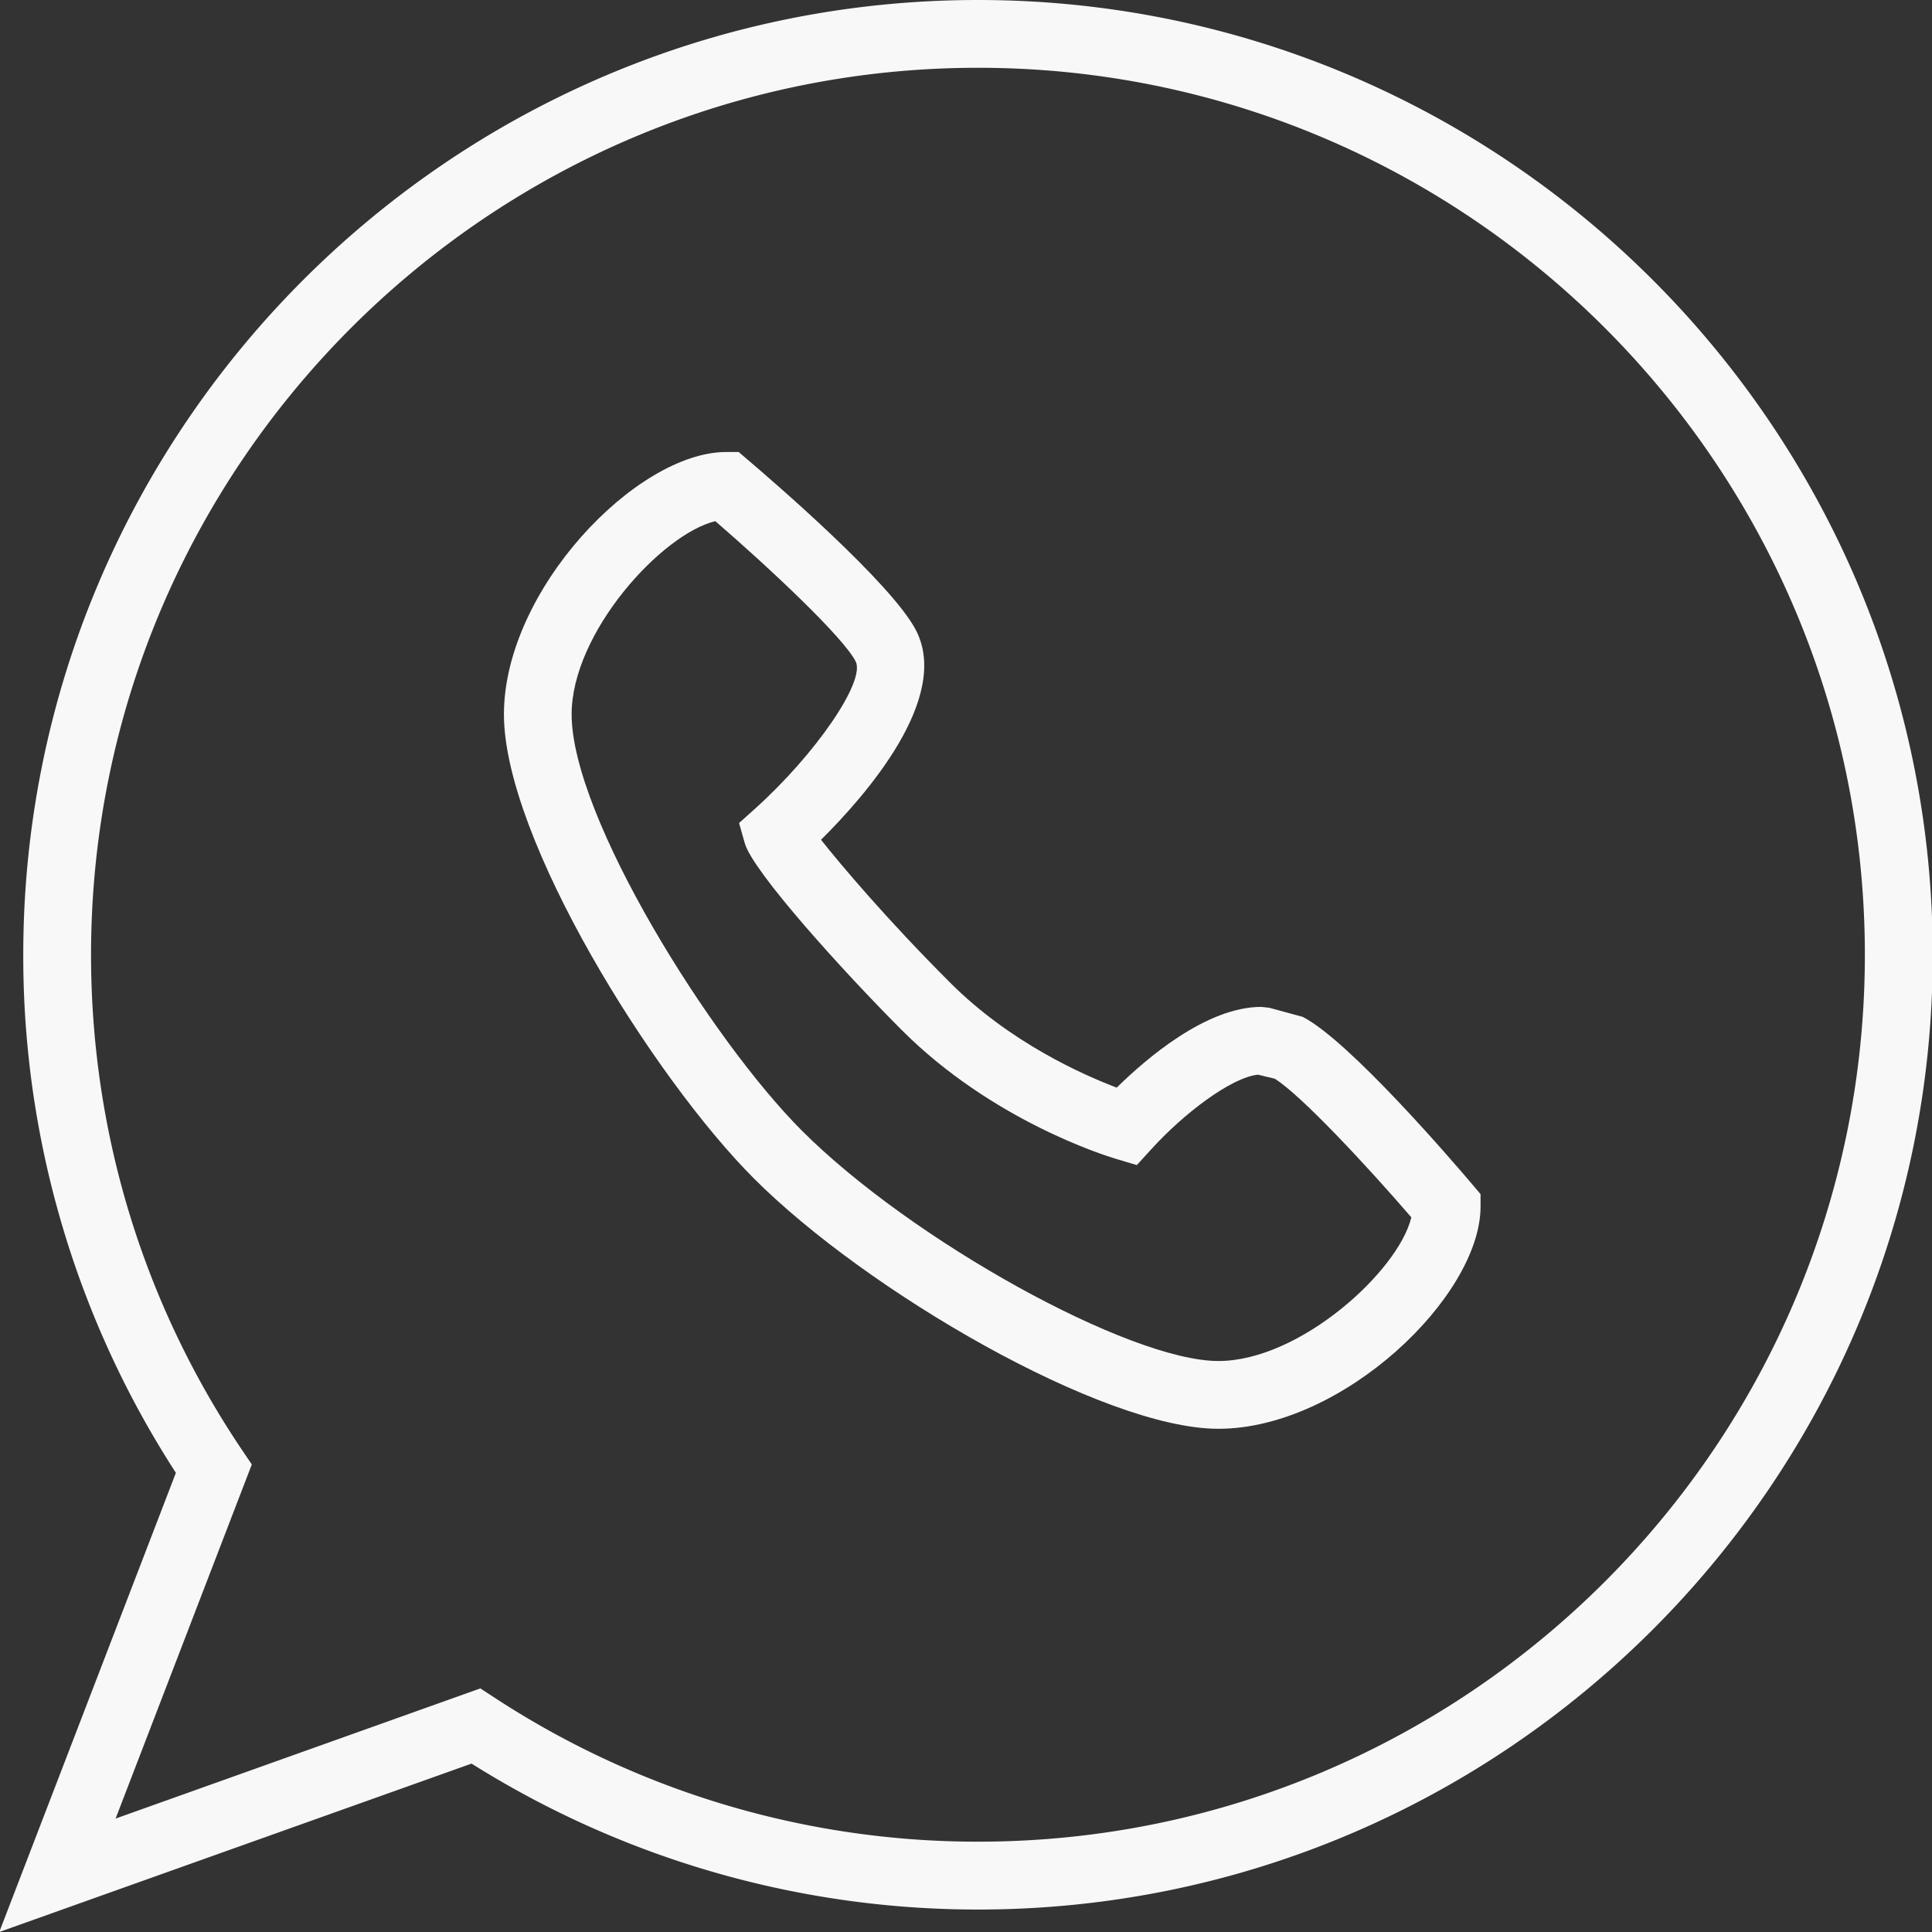 <?xml version="1.0" encoding="UTF-8"?> <svg xmlns="http://www.w3.org/2000/svg" baseProfile="tiny" viewBox="0 0 24 24" xml:space="preserve"><rect x="0" y="0" width="24" height="24" fill="#333333" stroke="none"/> <path d="m-.009 24 2.194-5.704a11.804 11.804 0 0 1-1.896-6.435C.289 5.32 5.609 0 12.149 0c6.539 0 11.86 5.32 11.86 11.861 0 6.539-5.321 11.86-11.86 11.86a11.81 11.81 0 0 1-6.291-1.813L-.009 24zm5.976-3.026.175.114a10.954 10.954 0 0 0 6.007 1.79c6.076 0 11.017-4.941 11.017-11.017S18.225.842 12.149.842 1.131 5.785 1.131 11.861c0 2.202.648 4.328 1.874 6.149l.123.182-1.692 4.399 4.531-1.617z" fill="#f8f8f8" class="fill-000000"></path> <path d="M15.135 17.749c-1.433 0-4.369-1.708-5.768-3.108C8.116 13.39 6.26 10.417 6.26 8.874c0-1.542 1.646-3.259 2.761-3.259h.155l.117.1c.296.252 1.788 1.534 2.087 2.117.432.842-.624 2.048-1.181 2.6.249.314.815.986 1.603 1.774.743.744 1.649 1.145 2.07 1.305.366-.36 1.113-1.003 1.796-1.003l.1.011.415.113c.578.297 1.859 1.789 2.109 2.084l.1.118v.154c0 1.116-1.715 2.761-3.257 2.761zM8.886 6.474c-.666.16-1.785 1.385-1.785 2.4 0 1.275 1.731 4.042 2.861 5.172 1.364 1.364 4.071 2.861 5.173 2.861 1.015 0 2.239-1.12 2.397-1.785-.561-.65-1.373-1.521-1.697-1.722l-.208-.05c-.336.035-.928.488-1.326.927l-.179.196-.255-.076c-.155-.046-1.546-.483-2.661-1.597-.73-.73-1.856-1.975-1.954-2.325l-.071-.251.195-.175c.758-.681 1.379-1.589 1.253-1.833-.152-.299-1.067-1.158-1.743-1.742z" fill="#f8f8f8" class="fill-000000"></path> </svg> 